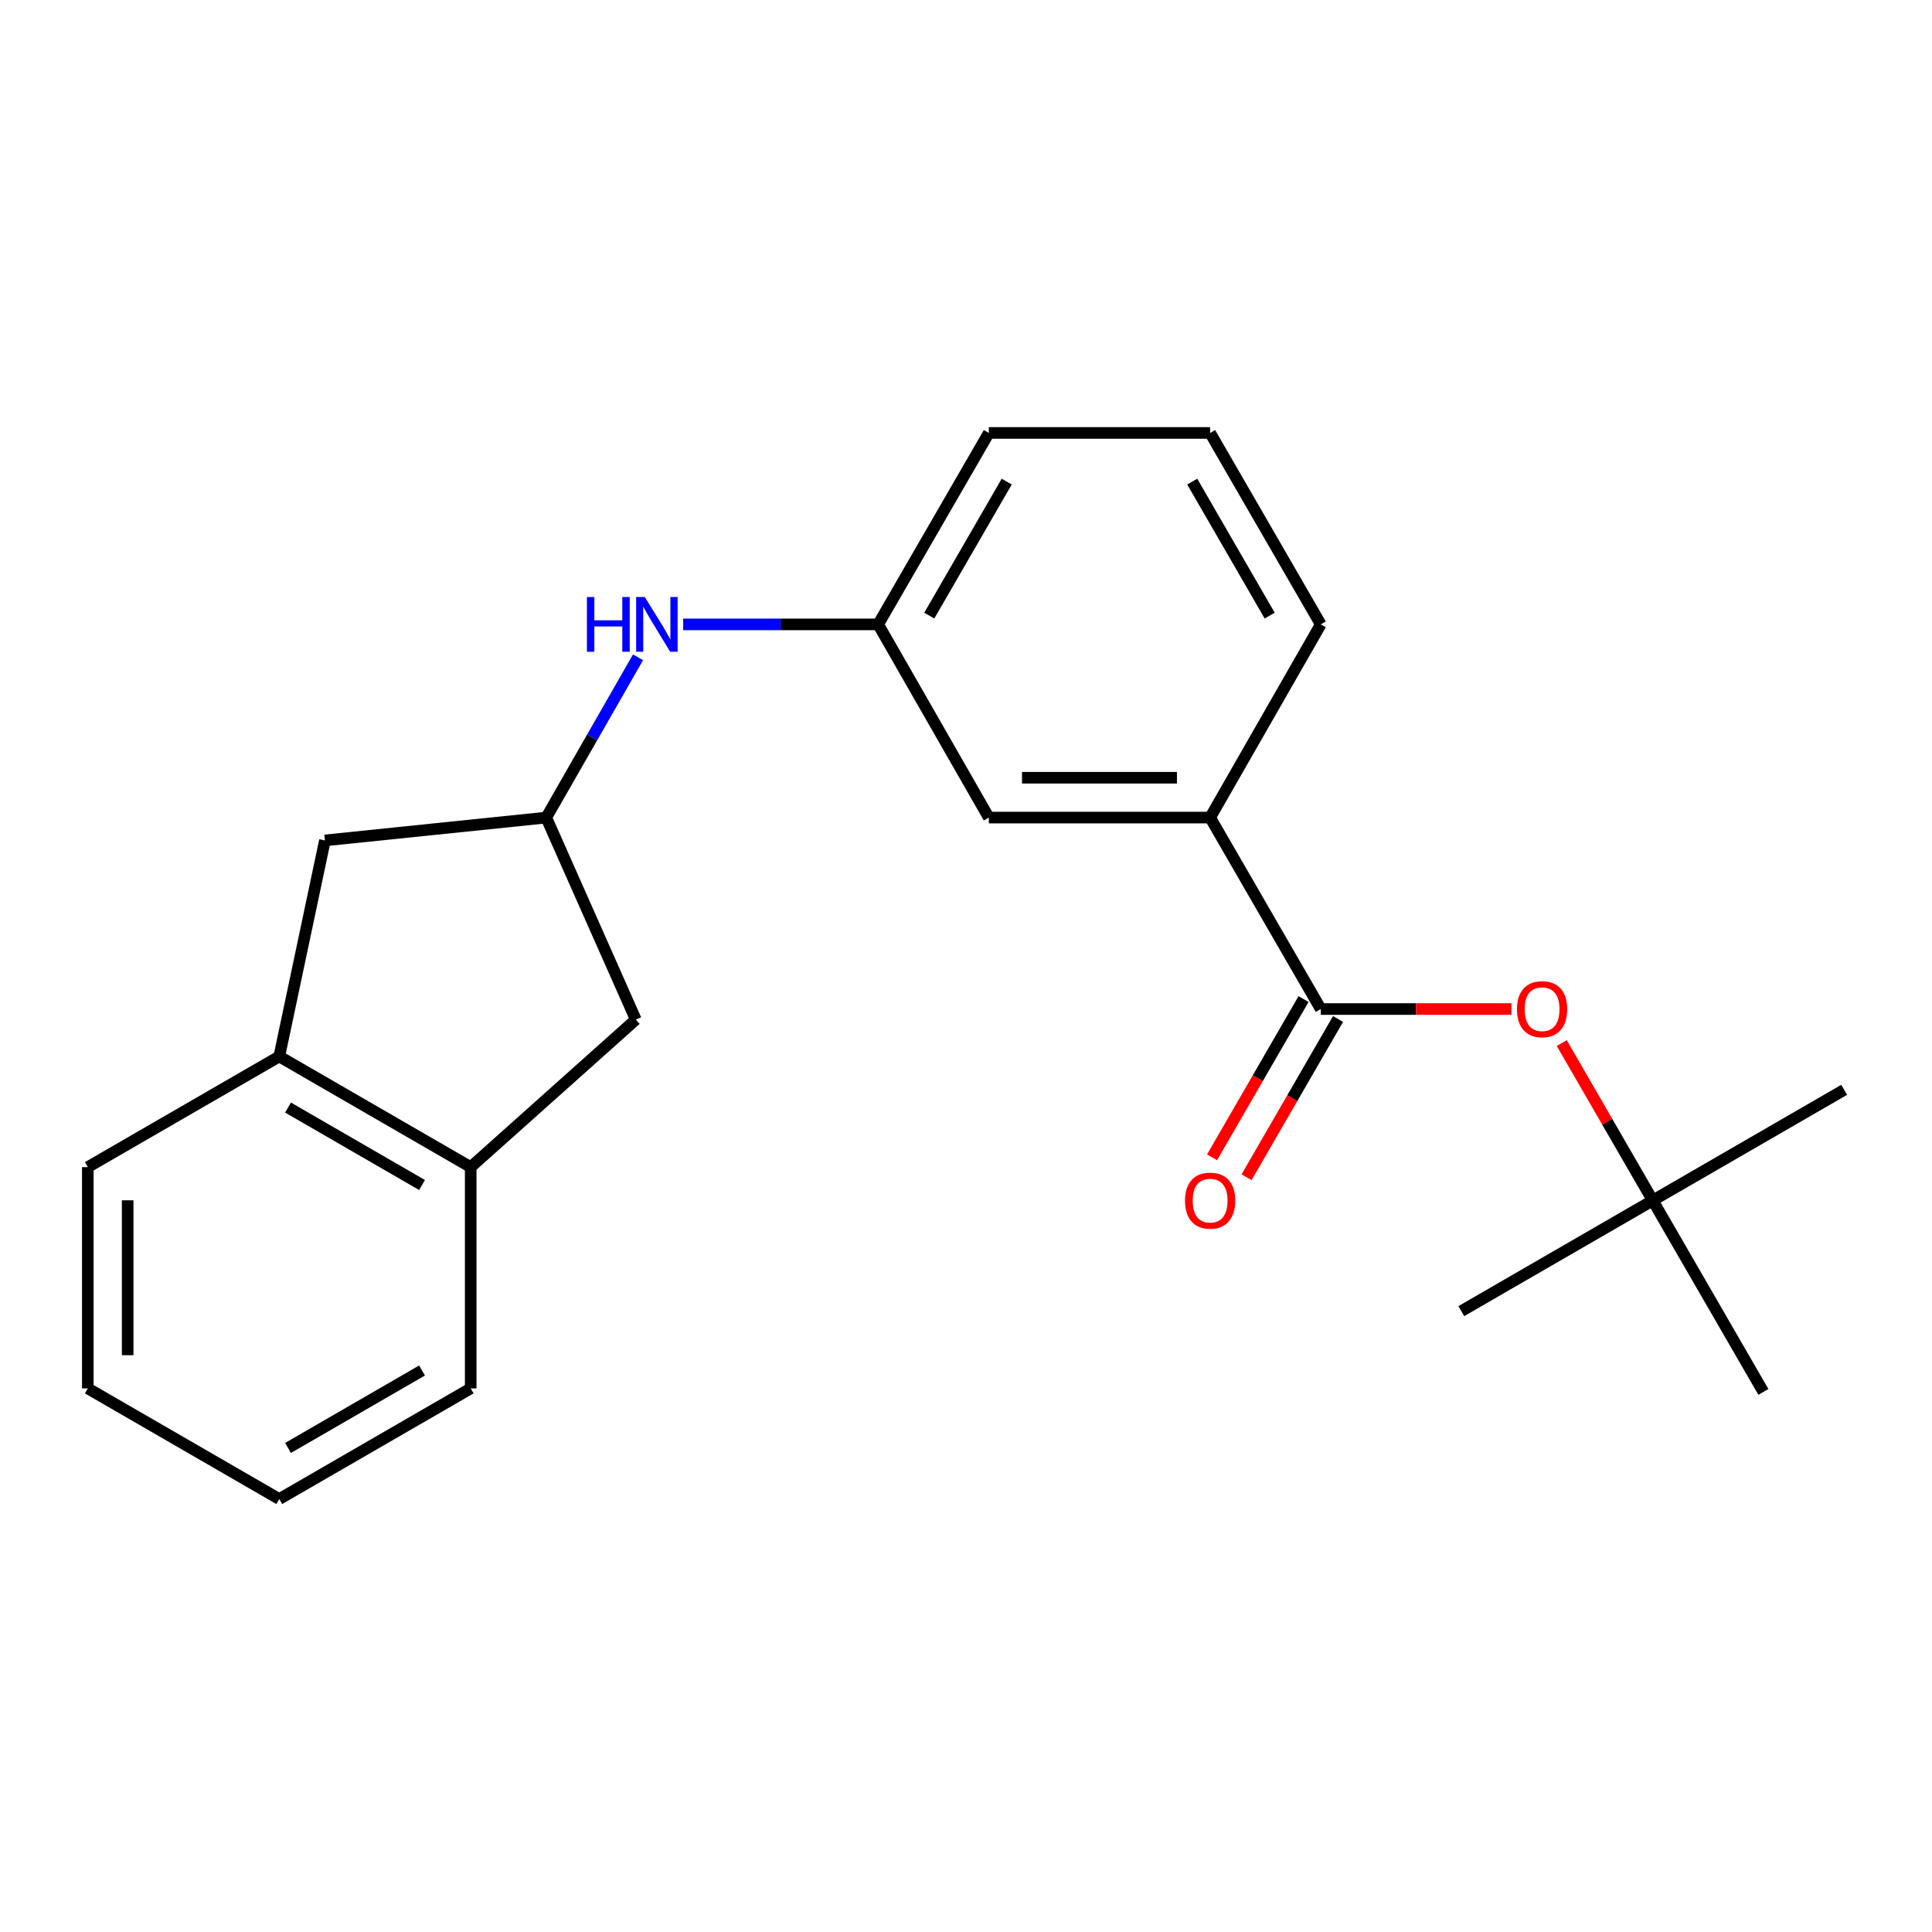 <?xml version='1.0' encoding='iso-8859-1'?>
<svg version='1.1' baseProfile='full'
              xmlns='http://www.w3.org/2000/svg'
                      xmlns:rdkit='http://www.rdkit.org/xml'
                      xmlns:xlink='http://www.w3.org/1999/xlink'
                  xml:space='preserve'
width='1000px' height='1000px' viewBox='0 0 1000 1000'>
<!-- END OF HEADER -->
<rect style='opacity:1.0;fill:#FFFFFF;stroke:none' width='1000' height='1000' x='0' y='0'> </rect>
<path class='bond-0' d='M 330.244,340.224 L 306.488,381.7' style='fill:none;fill-rule:evenodd;stroke:#0000FF;stroke-width:6px;stroke-linecap:butt;stroke-linejoin:miter;stroke-opacity:1' />
<path class='bond-0' d='M 306.488,381.7 L 282.731,423.177' style='fill:none;fill-rule:evenodd;stroke:#000000;stroke-width:6px;stroke-linecap:butt;stroke-linejoin:miter;stroke-opacity:1' />
<path class='bond-1' d='M 353.608,323.183 L 404.075,323.183' style='fill:none;fill-rule:evenodd;stroke:#0000FF;stroke-width:6px;stroke-linecap:butt;stroke-linejoin:miter;stroke-opacity:1' />
<path class='bond-1' d='M 404.075,323.183 L 454.541,323.183' style='fill:none;fill-rule:evenodd;stroke:#000000;stroke-width:6px;stroke-linecap:butt;stroke-linejoin:miter;stroke-opacity:1' />
<path class='bond-2' d='M 282.731,423.177 L 168.184,435.003' style='fill:none;fill-rule:evenodd;stroke:#000000;stroke-width:6px;stroke-linecap:butt;stroke-linejoin:miter;stroke-opacity:1' />
<path class='bond-3' d='M 282.731,423.177 L 329.096,527.732' style='fill:none;fill-rule:evenodd;stroke:#000000;stroke-width:6px;stroke-linecap:butt;stroke-linejoin:miter;stroke-opacity:1' />
<path class='bond-4' d='M 168.184,435.003 L 144.543,546.823' style='fill:none;fill-rule:evenodd;stroke:#000000;stroke-width:6px;stroke-linecap:butt;stroke-linejoin:miter;stroke-opacity:1' />
<path class='bond-5' d='M 329.096,527.732 L 243.632,604.096' style='fill:none;fill-rule:evenodd;stroke:#000000;stroke-width:6px;stroke-linecap:butt;stroke-linejoin:miter;stroke-opacity:1' />
<path class='bond-6' d='M 243.632,604.096 L 144.543,546.823' style='fill:none;fill-rule:evenodd;stroke:#000000;stroke-width:6px;stroke-linecap:butt;stroke-linejoin:miter;stroke-opacity:1' />
<path class='bond-6' d='M 218.447,613.364 L 149.084,573.272' style='fill:none;fill-rule:evenodd;stroke:#000000;stroke-width:6px;stroke-linecap:butt;stroke-linejoin:miter;stroke-opacity:1' />
<path class='bond-7' d='M 243.632,604.096 L 243.632,718.632' style='fill:none;fill-rule:evenodd;stroke:#000000;stroke-width:6px;stroke-linecap:butt;stroke-linejoin:miter;stroke-opacity:1' />
<path class='bond-8' d='M 144.543,546.823 L 45.455,604.096' style='fill:none;fill-rule:evenodd;stroke:#000000;stroke-width:6px;stroke-linecap:butt;stroke-linejoin:miter;stroke-opacity:1' />
<path class='bond-9' d='M 45.455,604.096 L 45.455,718.632' style='fill:none;fill-rule:evenodd;stroke:#000000;stroke-width:6px;stroke-linecap:butt;stroke-linejoin:miter;stroke-opacity:1' />
<path class='bond-9' d='M 66.081,621.277 L 66.081,701.452' style='fill:none;fill-rule:evenodd;stroke:#000000;stroke-width:6px;stroke-linecap:butt;stroke-linejoin:miter;stroke-opacity:1' />
<path class='bond-10' d='M 45.455,718.632 L 144.543,775.906' style='fill:none;fill-rule:evenodd;stroke:#000000;stroke-width:6px;stroke-linecap:butt;stroke-linejoin:miter;stroke-opacity:1' />
<path class='bond-11' d='M 144.543,775.906 L 243.632,718.632' style='fill:none;fill-rule:evenodd;stroke:#000000;stroke-width:6px;stroke-linecap:butt;stroke-linejoin:miter;stroke-opacity:1' />
<path class='bond-11' d='M 149.084,749.457 L 218.447,709.365' style='fill:none;fill-rule:evenodd;stroke:#000000;stroke-width:6px;stroke-linecap:butt;stroke-linejoin:miter;stroke-opacity:1' />
<path class='bond-12' d='M 626.362,423.177 L 683.636,522.277' style='fill:none;fill-rule:evenodd;stroke:#000000;stroke-width:6px;stroke-linecap:butt;stroke-linejoin:miter;stroke-opacity:1' />
<path class='bond-13' d='M 626.362,423.177 L 511.815,423.177' style='fill:none;fill-rule:evenodd;stroke:#000000;stroke-width:6px;stroke-linecap:butt;stroke-linejoin:miter;stroke-opacity:1' />
<path class='bond-13' d='M 609.18,402.55 L 528.997,402.55' style='fill:none;fill-rule:evenodd;stroke:#000000;stroke-width:6px;stroke-linecap:butt;stroke-linejoin:miter;stroke-opacity:1' />
<path class='bond-14' d='M 626.362,423.177 L 683.636,323.183' style='fill:none;fill-rule:evenodd;stroke:#000000;stroke-width:6px;stroke-linecap:butt;stroke-linejoin:miter;stroke-opacity:1' />
<path class='bond-15' d='M 683.636,323.183 L 626.362,224.094' style='fill:none;fill-rule:evenodd;stroke:#000000;stroke-width:6px;stroke-linecap:butt;stroke-linejoin:miter;stroke-opacity:1' />
<path class='bond-15' d='M 657.186,318.641 L 617.095,249.279' style='fill:none;fill-rule:evenodd;stroke:#000000;stroke-width:6px;stroke-linecap:butt;stroke-linejoin:miter;stroke-opacity:1' />
<path class='bond-16' d='M 626.362,224.094 L 511.815,224.094' style='fill:none;fill-rule:evenodd;stroke:#000000;stroke-width:6px;stroke-linecap:butt;stroke-linejoin:miter;stroke-opacity:1' />
<path class='bond-17' d='M 511.815,224.094 L 454.541,323.183' style='fill:none;fill-rule:evenodd;stroke:#000000;stroke-width:6px;stroke-linecap:butt;stroke-linejoin:miter;stroke-opacity:1' />
<path class='bond-17' d='M 521.082,249.279 L 480.99,318.641' style='fill:none;fill-rule:evenodd;stroke:#000000;stroke-width:6px;stroke-linecap:butt;stroke-linejoin:miter;stroke-opacity:1' />
<path class='bond-18' d='M 454.541,323.183 L 511.815,423.177' style='fill:none;fill-rule:evenodd;stroke:#000000;stroke-width:6px;stroke-linecap:butt;stroke-linejoin:miter;stroke-opacity:1' />
<path class='bond-19' d='M 674.707,517.116 L 651.035,558.07' style='fill:none;fill-rule:evenodd;stroke:#000000;stroke-width:6px;stroke-linecap:butt;stroke-linejoin:miter;stroke-opacity:1' />
<path class='bond-19' d='M 651.035,558.07 L 627.364,599.023' style='fill:none;fill-rule:evenodd;stroke:#FF0000;stroke-width:6px;stroke-linecap:butt;stroke-linejoin:miter;stroke-opacity:1' />
<path class='bond-19' d='M 692.565,527.438 L 668.893,568.392' style='fill:none;fill-rule:evenodd;stroke:#000000;stroke-width:6px;stroke-linecap:butt;stroke-linejoin:miter;stroke-opacity:1' />
<path class='bond-19' d='M 668.893,568.392 L 645.222,609.345' style='fill:none;fill-rule:evenodd;stroke:#FF0000;stroke-width:6px;stroke-linecap:butt;stroke-linejoin:miter;stroke-opacity:1' />
<path class='bond-20' d='M 683.636,522.277 L 732.977,522.277' style='fill:none;fill-rule:evenodd;stroke:#000000;stroke-width:6px;stroke-linecap:butt;stroke-linejoin:miter;stroke-opacity:1' />
<path class='bond-20' d='M 732.977,522.277 L 782.319,522.277' style='fill:none;fill-rule:evenodd;stroke:#FF0000;stroke-width:6px;stroke-linecap:butt;stroke-linejoin:miter;stroke-opacity:1' />
<path class='bond-21' d='M 808.368,539.898 L 831.912,580.632' style='fill:none;fill-rule:evenodd;stroke:#FF0000;stroke-width:6px;stroke-linecap:butt;stroke-linejoin:miter;stroke-opacity:1' />
<path class='bond-21' d='M 831.912,580.632 L 855.457,621.366' style='fill:none;fill-rule:evenodd;stroke:#000000;stroke-width:6px;stroke-linecap:butt;stroke-linejoin:miter;stroke-opacity:1' />
<path class='bond-22' d='M 855.457,621.366 L 954.545,564.092' style='fill:none;fill-rule:evenodd;stroke:#000000;stroke-width:6px;stroke-linecap:butt;stroke-linejoin:miter;stroke-opacity:1' />
<path class='bond-23' d='M 855.457,621.366 L 912.73,720.454' style='fill:none;fill-rule:evenodd;stroke:#000000;stroke-width:6px;stroke-linecap:butt;stroke-linejoin:miter;stroke-opacity:1' />
<path class='bond-24' d='M 855.457,621.366 L 756.368,678.639' style='fill:none;fill-rule:evenodd;stroke:#000000;stroke-width:6px;stroke-linecap:butt;stroke-linejoin:miter;stroke-opacity:1' />
<path  class='atom-0' d='M 303.785 309.023
L 307.625 309.023
L 307.625 321.063
L 322.105 321.063
L 322.105 309.023
L 325.945 309.023
L 325.945 337.343
L 322.105 337.343
L 322.105 324.263
L 307.625 324.263
L 307.625 337.343
L 303.785 337.343
L 303.785 309.023
' fill='#0000FF'/>
<path  class='atom-0' d='M 333.745 309.023
L 343.025 324.023
Q 343.945 325.503, 345.425 328.183
Q 346.905 330.863, 346.985 331.023
L 346.985 309.023
L 350.745 309.023
L 350.745 337.343
L 346.865 337.343
L 336.905 320.943
Q 335.745 319.023, 334.505 316.823
Q 333.305 314.623, 332.945 313.943
L 332.945 337.343
L 329.265 337.343
L 329.265 309.023
L 333.745 309.023
' fill='#0000FF'/>
<path  class='atom-17' d='M 613.362 621.446
Q 613.362 614.646, 616.722 610.846
Q 620.082 607.046, 626.362 607.046
Q 632.642 607.046, 636.002 610.846
Q 639.362 614.646, 639.362 621.446
Q 639.362 628.326, 635.962 632.246
Q 632.562 636.126, 626.362 636.126
Q 620.122 636.126, 616.722 632.246
Q 613.362 628.366, 613.362 621.446
M 626.362 632.926
Q 630.682 632.926, 633.002 630.046
Q 635.362 627.126, 635.362 621.446
Q 635.362 615.886, 633.002 613.086
Q 630.682 610.246, 626.362 610.246
Q 622.042 610.246, 619.682 613.046
Q 617.362 615.846, 617.362 621.446
Q 617.362 627.166, 619.682 630.046
Q 622.042 632.926, 626.362 632.926
' fill='#FF0000'/>
<path  class='atom-18' d='M 785.183 522.357
Q 785.183 515.557, 788.543 511.757
Q 791.903 507.957, 798.183 507.957
Q 804.463 507.957, 807.823 511.757
Q 811.183 515.557, 811.183 522.357
Q 811.183 529.237, 807.783 533.157
Q 804.383 537.037, 798.183 537.037
Q 791.943 537.037, 788.543 533.157
Q 785.183 529.277, 785.183 522.357
M 798.183 533.837
Q 802.503 533.837, 804.823 530.957
Q 807.183 528.037, 807.183 522.357
Q 807.183 516.797, 804.823 513.997
Q 802.503 511.157, 798.183 511.157
Q 793.863 511.157, 791.503 513.957
Q 789.183 516.757, 789.183 522.357
Q 789.183 528.077, 791.503 530.957
Q 793.863 533.837, 798.183 533.837
' fill='#FF0000'/>
</svg>
